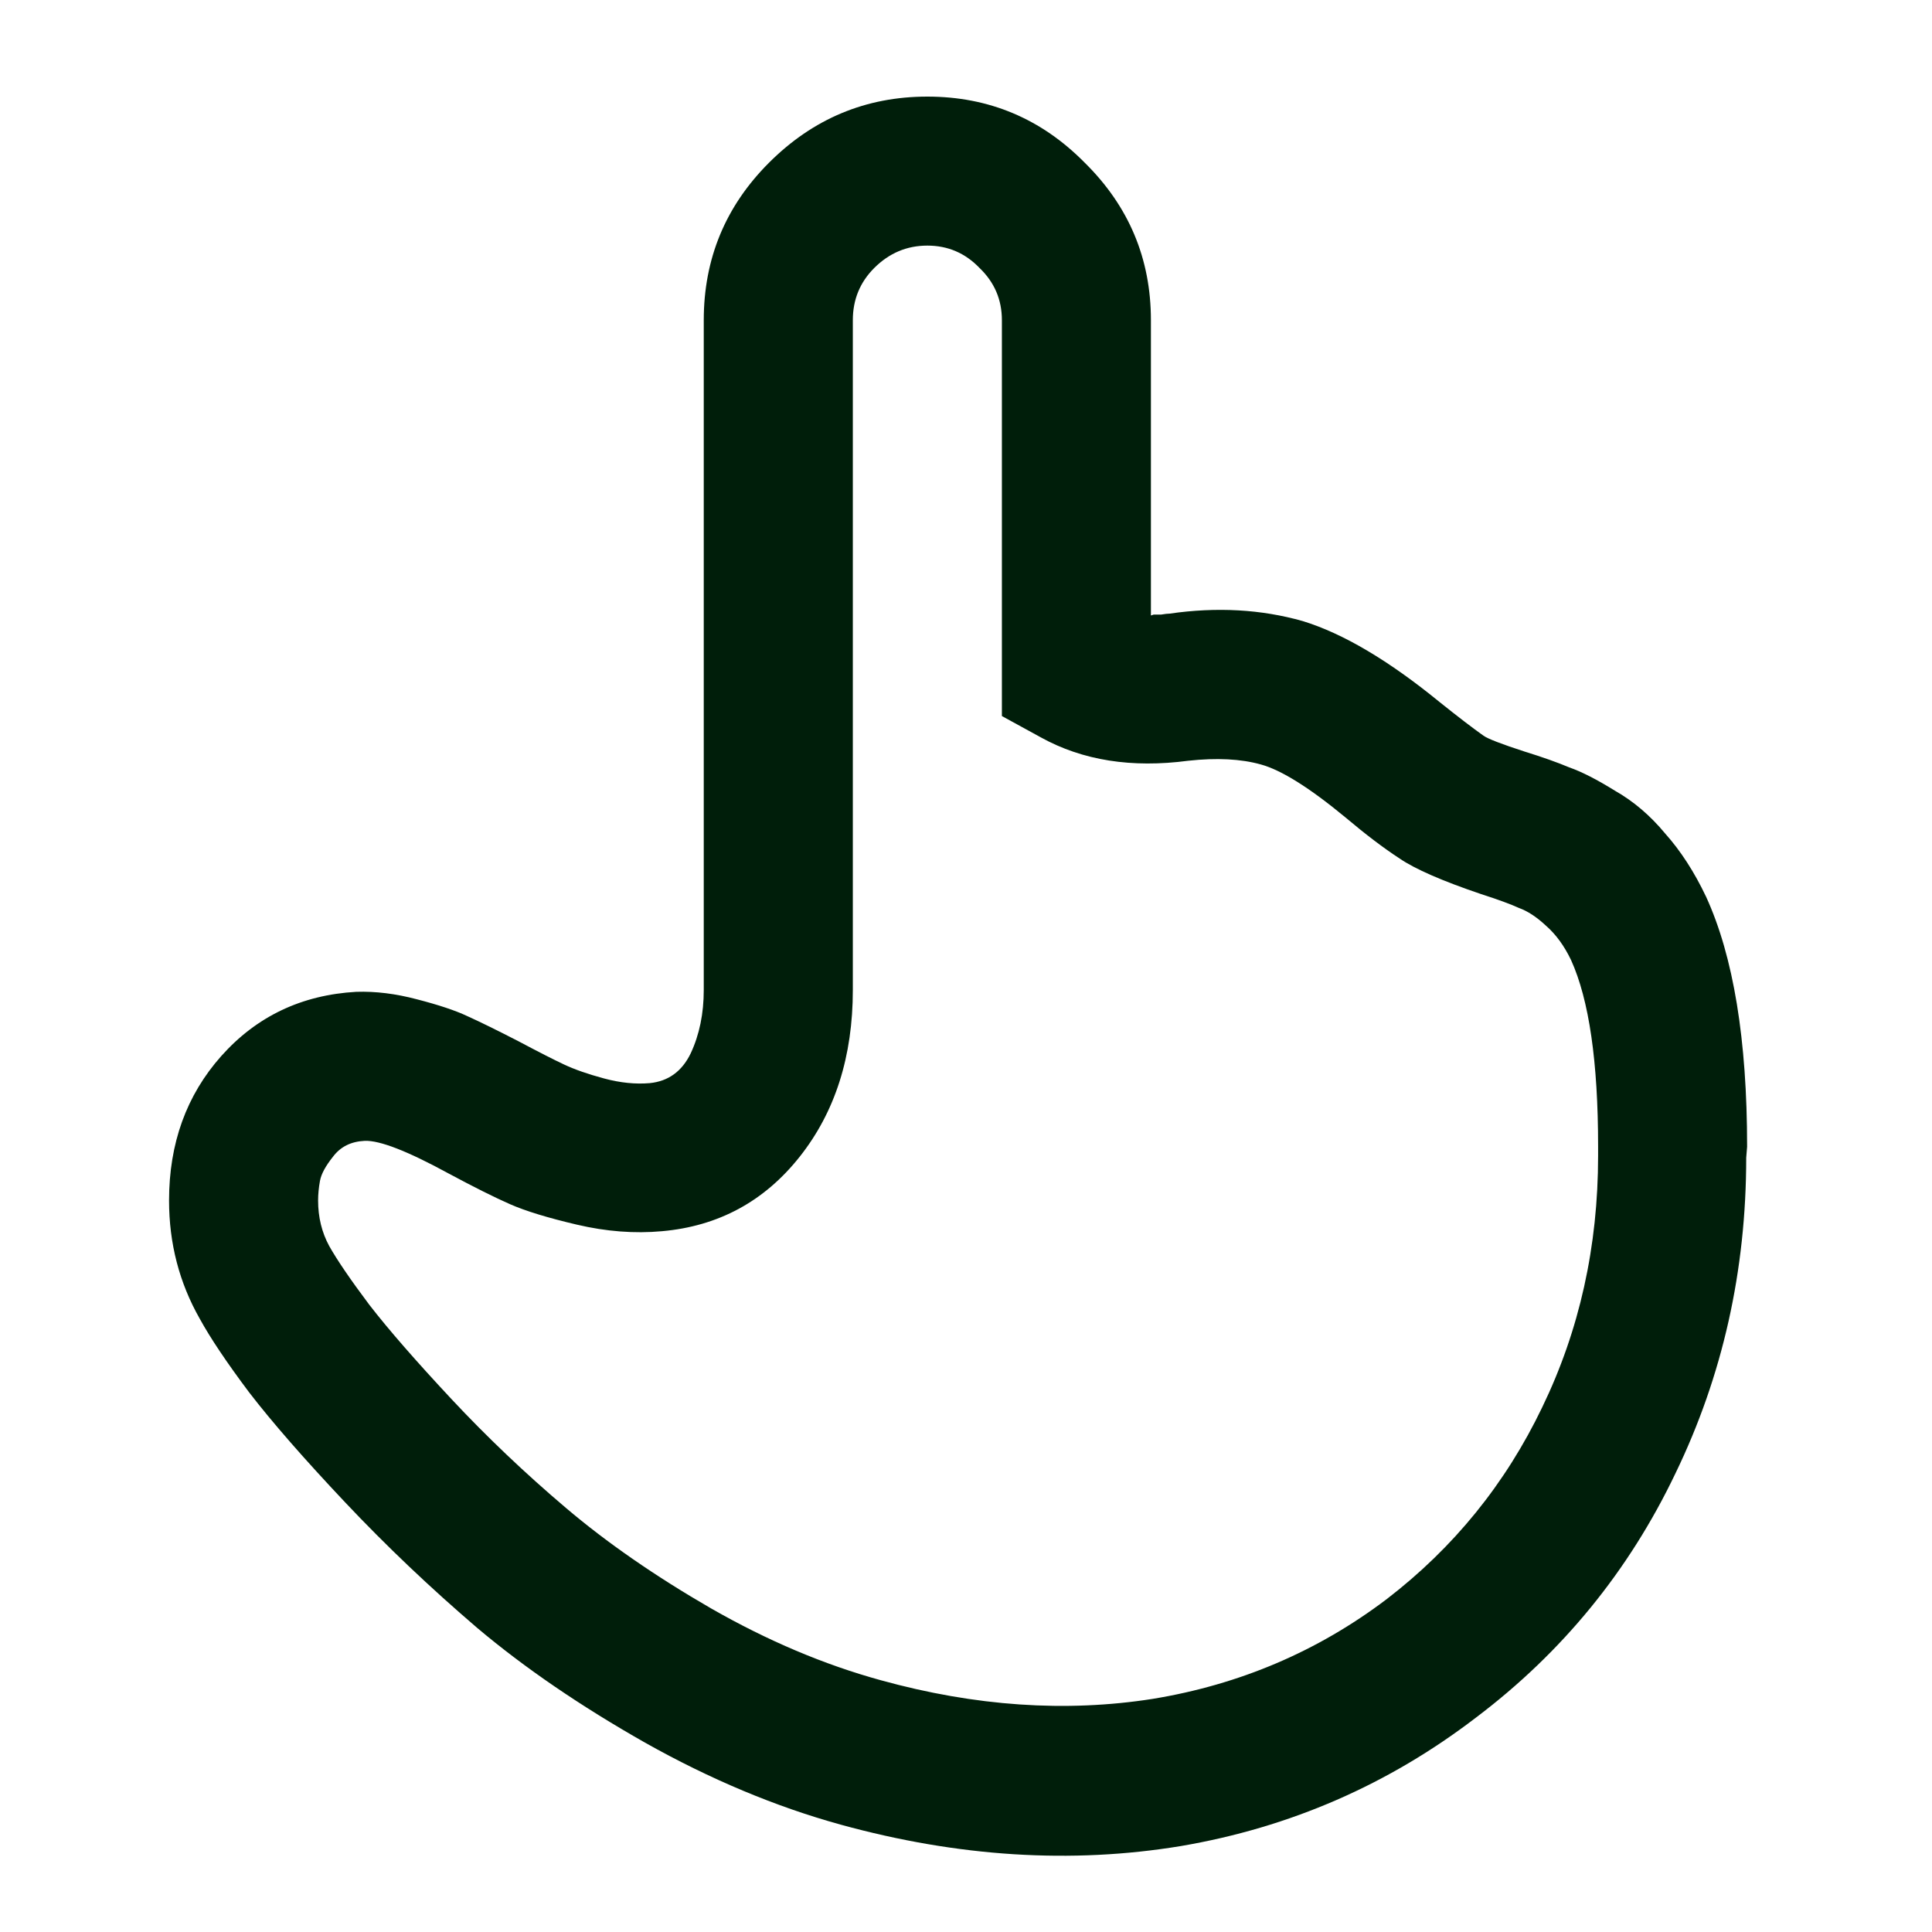 <svg fill="none" height="80" viewBox="0 0 80 80" width="80" xmlns="http://www.w3.org/2000/svg"><path d="m0 0h80v80h-80z" fill="#fff"/><path d="m72.345 47.473-.038.463c0 4.68-.977 9.039-2.932 13.077-1.929 4.037-4.68 7.406-8.255 10.106-3.626 2.777-7.702 4.552-12.228 5.323-4.526.746-9.219.45-14.08-.887-2.7-.746-5.4-1.877-8.101-3.395-2.675-1.517-4.989-3.099-6.943-4.745-1.954-1.671-3.78-3.407-5.478-5.207-1.697-1.8-3.022-3.317-3.973-4.552-.926-1.234-1.607-2.25-2.044-3.047-.849-1.492-1.273-3.124-1.273-4.899 0-2.366.72-4.359 2.16-5.979 1.466-1.646 3.33-2.533 5.593-2.662.797-.026 1.633.077 2.507.309.9.232 1.594.463 2.083.694.514.231 1.222.579 2.122 1.042.823.437 1.453.759 1.89.964.437.206.99.399 1.659.579.669.18 1.299.244 1.89.193.771-.077 1.337-.489 1.697-1.234.36-.771.54-1.646.54-2.623v-27.735c0-2.546.9-4.719 2.7-6.519 1.826-1.826 4.012-2.739 6.558-2.739s4.719.913 6.519 2.739c1.826 1.8 2.739 3.973 2.739 6.519v12.228l.116-.038h.309c.154-.026.27-.039.347-.039 1.954-.283 3.793-.18 5.516.309 1.672.514 3.562 1.633 5.67 3.356.771.617 1.376 1.08 1.813 1.389.18.129.746.347 1.697.656.746.231 1.363.45 1.852.656.514.18 1.144.501 1.89.964.771.437 1.466 1.029 2.083 1.774.643.72 1.209 1.594 1.697 2.623 1.131 2.469 1.697 5.915 1.697 10.338zm-59.173 2.237c0 .694.154 1.324.463 1.89.334.592.887 1.401 1.659 2.43.797 1.029 1.929 2.327 3.394 3.896 1.466 1.569 3.047 3.073 4.745 4.513 1.697 1.44 3.703 2.829 6.018 4.166 2.34 1.337 4.68 2.327 7.021 2.97 3.909 1.08 7.663 1.337 11.264.771 3.6-.592 6.828-1.967 9.682-4.128 2.777-2.134 4.925-4.783 6.442-7.946 1.543-3.189 2.314-6.66 2.314-10.415v-.386c0-3.497-.373-6.069-1.119-7.715-.283-.592-.63-1.067-1.042-1.427-.386-.36-.759-.604-1.119-.733-.334-.154-.861-.347-1.581-.579-1.594-.54-2.713-1.029-3.356-1.466-.669-.437-1.414-1.003-2.237-1.697-1.492-1.234-2.662-1.967-3.51-2.199-.823-.231-1.826-.283-3.009-.154-2.34.309-4.372-.013-6.095-.964l-1.62-.887v-16.394c0-.849-.309-1.569-.926-2.16-.592-.617-1.312-.926-2.16-.926s-1.581.309-2.199.926c-.592.591-.887 1.312-.887 2.16v27.735c0 2.752-.733 5.053-2.199 6.905-1.466 1.851-3.369 2.88-5.709 3.086-1.131.103-2.302.013-3.51-.27s-2.134-.566-2.777-.849c-.643-.283-1.492-.707-2.546-1.273-1.697-.926-2.854-1.376-3.472-1.35-.566.026-1.003.244-1.312.656-.309.386-.489.72-.54 1.003-.051.283-.077.553-.077.81z" fill="#001e0a"/></svg>